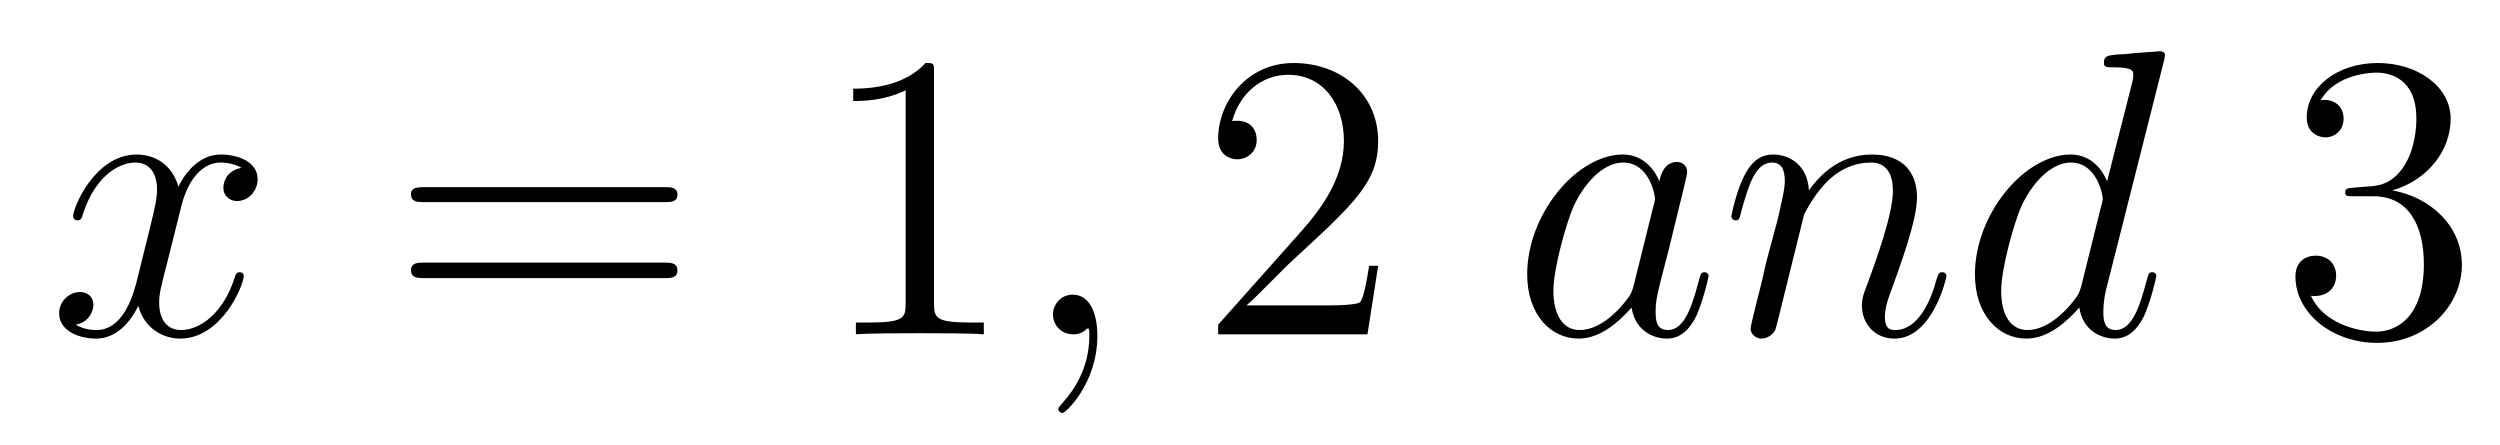 <?xml version='1.0'?>
<!-- This file was generated by dvisvgm 1.9.2 -->
<svg height='13pt' version='1.1' viewBox='0 -13 73 13' width='73pt' xmlns='http://www.w3.org/2000/svg' xmlns:xlink='http://www.w3.org/1999/xlink'>
<g id='page1'>
<g transform='matrix(1 0 0 1 -127 651)'>
<path d='M134.055 -659.098C133.664 -659.035 133.523 -658.738 133.523 -658.52C133.523 -658.238 133.758 -658.129 133.914 -658.129C134.273 -658.129 134.523 -658.441 134.523 -658.77C134.523 -659.27 133.961 -659.488 133.445 -659.488C132.727 -659.488 132.32 -658.785 132.211 -658.551C131.945 -659.441 131.195 -659.488 130.992 -659.488C129.773 -659.488 129.133 -657.941 129.133 -657.676C129.133 -657.629 129.18 -657.566 129.258 -657.566C129.352 -657.566 129.383 -657.629 129.398 -657.676C129.805 -659.004 130.602 -659.254 130.945 -659.254C131.492 -659.254 131.586 -658.754 131.586 -658.473C131.586 -658.207 131.523 -657.941 131.383 -657.363L130.977 -655.723C130.789 -655.02 130.445 -654.363 129.82 -654.363C129.758 -654.363 129.461 -654.363 129.211 -654.519C129.633 -654.598 129.727 -654.957 129.727 -655.098C129.727 -655.332 129.555 -655.473 129.336 -655.473C129.039 -655.473 128.727 -655.223 128.727 -654.848C128.727 -654.348 129.289 -654.113 129.805 -654.113C130.383 -654.113 130.789 -654.566 131.039 -655.066C131.227 -654.363 131.82 -654.113 132.258 -654.113C133.477 -654.113 134.117 -655.676 134.117 -655.941C134.117 -656.004 134.07 -656.051 134.008 -656.051C133.898 -656.051 133.883 -655.988 133.852 -655.895C133.523 -654.848 132.836 -654.363 132.289 -654.363C131.883 -654.363 131.648 -654.66 131.648 -655.16C131.648 -655.426 131.695 -655.613 131.898 -656.394L132.305 -658.02C132.492 -658.738 132.898 -659.254 133.445 -659.254C133.461 -659.254 133.805 -659.254 134.055 -659.098ZM134.996 -654.238' fill-rule='evenodd'/>
<path d='M146.406 -658.098C146.578 -658.098 146.781 -658.098 146.781 -658.316C146.781 -658.535 146.578 -658.535 146.406 -658.535H139.391C139.219 -658.535 139 -658.535 139 -658.332C139 -658.098 139.203 -658.098 139.391 -658.098H146.406ZM146.406 -655.879C146.578 -655.879 146.781 -655.879 146.781 -656.098C146.781 -656.332 146.578 -656.332 146.406 -656.332H139.391C139.219 -656.332 139 -656.332 139 -656.113C139 -655.879 139.203 -655.879 139.391 -655.879H146.406ZM147.477 -654.238' fill-rule='evenodd'/>
<path d='M154.273 -661.879C154.273 -662.16 154.273 -662.16 154.023 -662.16C153.742 -661.848 153.148 -661.41 151.914 -661.41V-661.051C152.195 -661.051 152.789 -661.051 153.445 -661.363V-655.16C153.445 -654.723 153.414 -654.582 152.367 -654.582H151.992V-654.238C152.32 -654.27 153.477 -654.27 153.867 -654.27C154.258 -654.27 155.398 -654.27 155.727 -654.238V-654.582H155.352C154.305 -654.582 154.273 -654.723 154.273 -655.16V-661.879ZM156.715 -654.238' fill-rule='evenodd'/>
<path d='M159.043 -654.191C159.043 -654.879 158.809 -655.395 158.324 -655.395C157.949 -655.395 157.746 -655.082 157.746 -654.816C157.746 -654.566 157.934 -654.238 158.34 -654.238C158.496 -654.238 158.621 -654.285 158.73 -654.395C158.746 -654.41 158.762 -654.41 158.777 -654.41C158.809 -654.41 158.809 -654.254 158.809 -654.191C158.809 -653.801 158.73 -653.019 158.043 -652.254C157.902 -652.098 157.902 -652.082 157.902 -652.051C157.902 -652.004 157.965 -651.941 158.027 -651.941C158.121 -651.941 159.043 -652.816 159.043 -654.191ZM159.953 -654.238' fill-rule='evenodd'/>
<path d='M167.242 -656.238H166.977C166.945 -656.035 166.852 -655.379 166.727 -655.191C166.648 -655.082 165.961 -655.082 165.602 -655.082H163.398C163.727 -655.363 164.445 -656.129 164.758 -656.41C166.57 -658.082 167.242 -658.691 167.242 -659.879C167.242 -661.254 166.148 -662.16 164.773 -662.16C163.383 -662.16 162.57 -660.988 162.57 -659.957C162.57 -659.348 163.102 -659.348 163.133 -659.348C163.383 -659.348 163.695 -659.535 163.695 -659.91C163.695 -660.254 163.477 -660.473 163.133 -660.473C163.023 -660.473 163.008 -660.473 162.977 -660.457C163.195 -661.269 163.836 -661.816 164.617 -661.816C165.633 -661.816 166.242 -660.973 166.242 -659.879C166.242 -658.863 165.664 -657.988 164.977 -657.223L162.57 -654.519V-654.238H166.93L167.242 -656.238ZM167.871 -654.238' fill-rule='evenodd'/>
<path d='M174.703 -655.66C174.641 -655.457 174.641 -655.426 174.469 -655.207C174.203 -654.863 173.688 -654.363 173.125 -654.363C172.641 -654.363 172.359 -654.801 172.359 -655.504C172.359 -656.16 172.734 -657.488 172.953 -657.988C173.359 -658.832 173.922 -659.254 174.391 -659.254C175.172 -659.254 175.328 -658.285 175.328 -658.191C175.328 -658.176 175.297 -658.02 175.281 -657.988L174.703 -655.66ZM175.453 -658.707C175.328 -659.019 175 -659.488 174.391 -659.488C173.047 -659.488 171.594 -657.754 171.594 -655.988C171.594 -654.816 172.281 -654.113 173.094 -654.113C173.75 -654.113 174.297 -654.629 174.641 -655.02C174.75 -654.316 175.313 -654.113 175.672 -654.113C176.031 -654.113 176.313 -654.332 176.531 -654.77C176.719 -655.176 176.891 -655.895 176.891 -655.941C176.891 -656.004 176.844 -656.051 176.766 -656.051C176.672 -656.051 176.656 -655.988 176.609 -655.816C176.422 -655.113 176.203 -654.363 175.703 -654.363C175.359 -654.363 175.344 -654.66 175.344 -654.91C175.344 -655.176 175.375 -655.316 175.484 -655.77C175.563 -656.066 175.625 -656.332 175.719 -656.676C176.156 -658.473 176.266 -658.895 176.266 -658.973C176.266 -659.145 176.141 -659.27 175.969 -659.27C175.578 -659.27 175.484 -658.848 175.453 -658.707ZM179.68 -657.738C179.711 -657.801 180.008 -658.395 180.445 -658.785C180.758 -659.066 181.164 -659.254 181.633 -659.254C182.102 -659.254 182.273 -658.895 182.273 -658.426C182.273 -657.738 181.773 -656.379 181.539 -655.738C181.43 -655.457 181.367 -655.301 181.367 -655.082C181.367 -654.551 181.742 -654.113 182.32 -654.113C183.43 -654.113 183.836 -655.879 183.836 -655.941C183.836 -656.004 183.789 -656.051 183.727 -656.051C183.617 -656.051 183.602 -656.019 183.539 -655.816C183.273 -654.832 182.82 -654.363 182.352 -654.363C182.227 -654.363 182.039 -654.363 182.039 -654.754C182.039 -655.051 182.18 -655.41 182.242 -655.566C182.477 -656.223 182.977 -657.566 182.977 -658.238C182.977 -658.957 182.57 -659.488 181.664 -659.488C180.602 -659.488 180.039 -658.738 179.82 -658.441C179.789 -659.129 179.305 -659.488 178.773 -659.488C178.398 -659.488 178.133 -659.27 177.93 -658.863C177.711 -658.441 177.555 -657.723 177.555 -657.676C177.555 -657.629 177.602 -657.566 177.68 -657.566C177.773 -657.566 177.789 -657.582 177.852 -657.848C178.055 -658.582 178.258 -659.254 178.742 -659.254C179.008 -659.254 179.117 -659.066 179.117 -658.707C179.117 -658.441 178.992 -657.988 178.914 -657.613L178.57 -656.332C178.523 -656.098 178.398 -655.566 178.336 -655.348C178.258 -655.035 178.117 -654.473 178.117 -654.41C178.117 -654.254 178.258 -654.113 178.43 -654.113C178.57 -654.113 178.742 -654.191 178.836 -654.363C178.867 -654.426 178.961 -654.848 179.023 -655.082L179.289 -656.16L179.68 -657.738ZM190.184 -662.207C190.199 -662.254 190.215 -662.332 190.215 -662.394C190.215 -662.504 190.09 -662.504 190.074 -662.504C190.059 -662.504 189.48 -662.457 189.418 -662.457C189.215 -662.441 189.043 -662.41 188.824 -662.41C188.527 -662.379 188.434 -662.363 188.434 -662.16C188.434 -662.035 188.527 -662.035 188.699 -662.035C189.293 -662.035 189.293 -661.926 189.293 -661.801C189.293 -661.738 189.277 -661.644 189.262 -661.598L188.527 -658.707C188.402 -659.019 188.074 -659.488 187.465 -659.488C186.121 -659.488 184.668 -657.754 184.668 -655.988C184.668 -654.816 185.355 -654.113 186.168 -654.113C186.824 -654.113 187.371 -654.629 187.715 -655.02C187.824 -654.316 188.387 -654.113 188.746 -654.113S189.387 -654.332 189.606 -654.77C189.793 -655.176 189.965 -655.895 189.965 -655.941C189.965 -656.004 189.918 -656.051 189.84 -656.051C189.746 -656.051 189.73 -655.988 189.684 -655.816C189.496 -655.113 189.277 -654.363 188.777 -654.363C188.434 -654.363 188.418 -654.66 188.418 -654.91C188.418 -654.957 188.418 -655.207 188.496 -655.535L190.184 -662.207ZM187.777 -655.66C187.715 -655.457 187.715 -655.426 187.543 -655.207C187.277 -654.863 186.762 -654.363 186.199 -654.363C185.715 -654.363 185.434 -654.801 185.434 -655.504C185.434 -656.16 185.809 -657.488 186.027 -657.988C186.434 -658.832 186.996 -659.254 187.465 -659.254C188.246 -659.254 188.402 -658.285 188.402 -658.191C188.402 -658.176 188.371 -658.02 188.355 -657.988L187.777 -655.66ZM190.301 -654.238' fill-rule='evenodd'/>
<path d='M195.731 -658.52C195.527 -658.504 195.48 -658.488 195.48 -658.379C195.48 -658.269 195.542 -658.269 195.762 -658.269H196.309C197.324 -658.269 197.777 -657.426 197.777 -656.285C197.777 -654.723 196.964 -654.316 196.387 -654.316C195.809 -654.316 194.825 -654.582 194.48 -655.363C194.872 -655.316 195.215 -655.52 195.215 -655.957C195.215 -656.301 194.965 -656.535 194.621 -656.535C194.34 -656.535 194.027 -656.379 194.027 -655.926C194.027 -654.863 195.09 -653.988 196.418 -653.988C197.84 -653.988 198.887 -655.066 198.887 -656.27C198.887 -657.379 197.996 -658.238 196.855 -658.441C197.887 -658.738 198.559 -659.598 198.559 -660.535C198.559 -661.473 197.59 -662.16 196.434 -662.16C195.23 -662.16 194.356 -661.441 194.356 -660.566C194.356 -660.098 194.73 -659.988 194.903 -659.988C195.152 -659.988 195.433 -660.176 195.433 -660.535C195.433 -660.91 195.152 -661.082 194.887 -661.082C194.825 -661.082 194.792 -661.082 194.761 -661.066C195.215 -661.879 196.34 -661.879 196.387 -661.879C196.793 -661.879 197.558 -661.707 197.558 -660.535C197.558 -660.301 197.527 -659.645 197.184 -659.129C196.824 -658.598 196.418 -658.566 196.09 -658.551L195.731 -658.52ZM199.422 -654.238' fill-rule='evenodd'/>
</g>
</g>
</svg>

